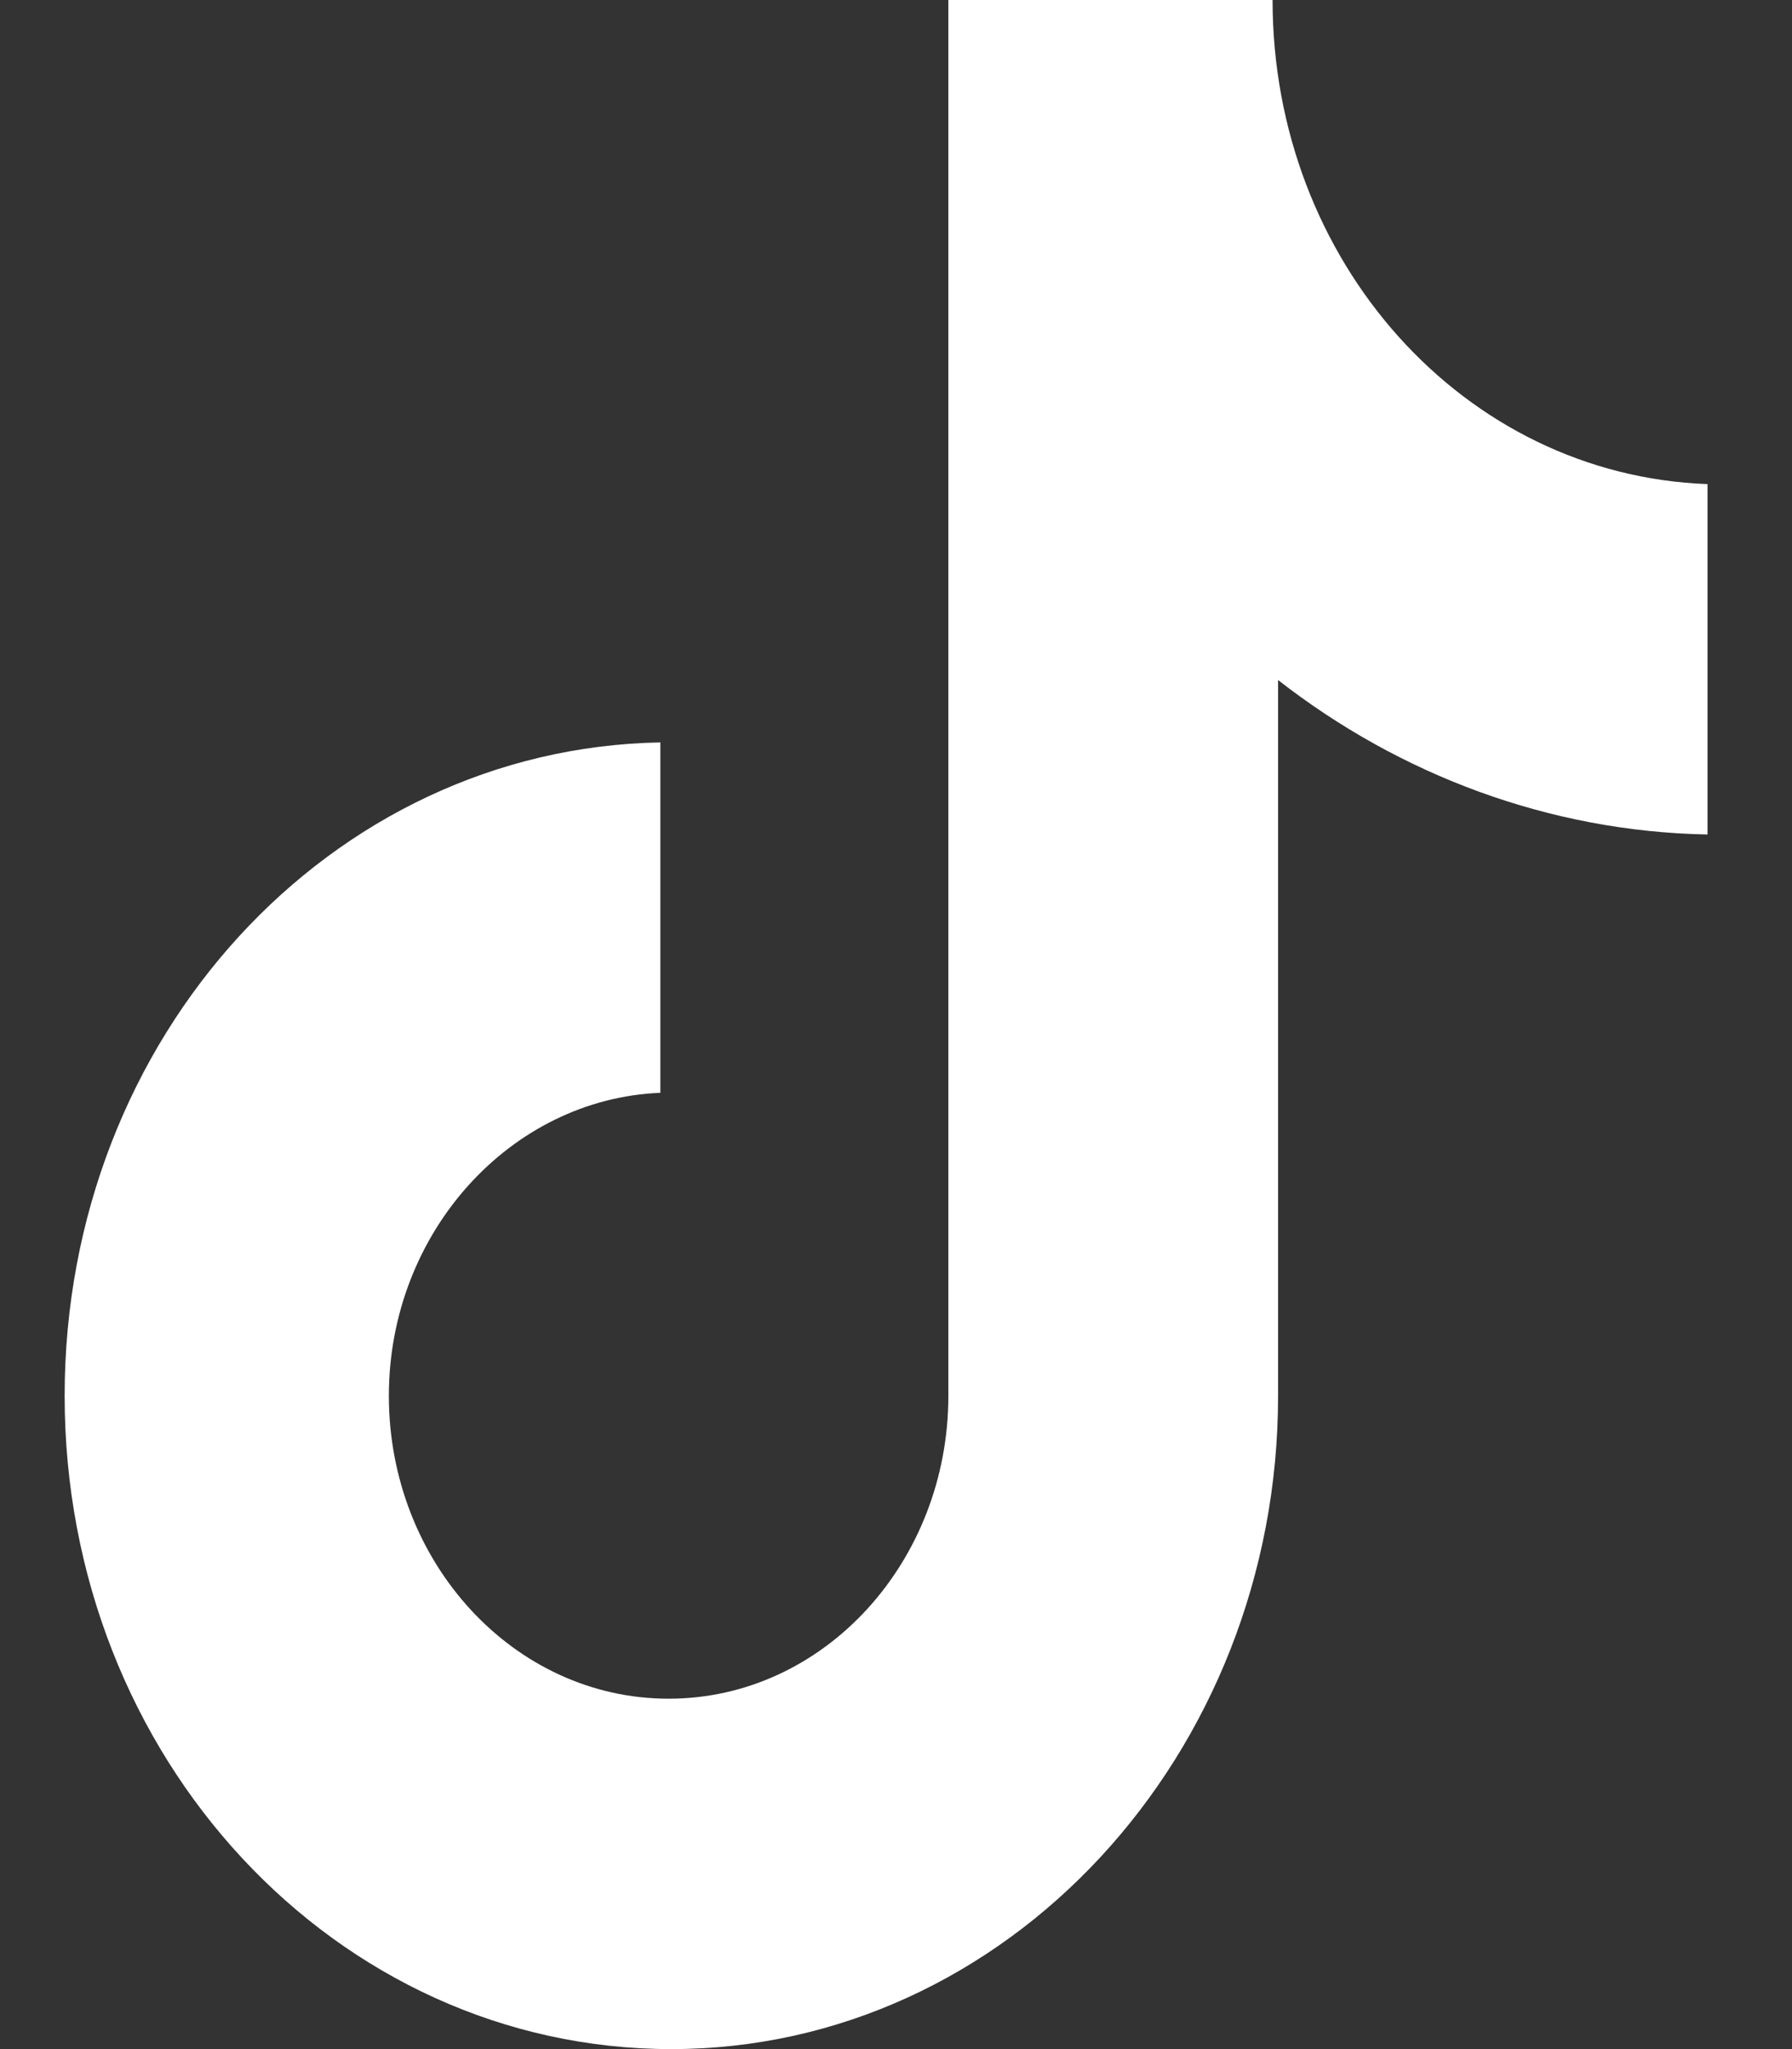 <svg width="14" height="16" viewBox="0 0 14 16" fill="none" xmlns="http://www.w3.org/2000/svg">
<rect x="0" y="0" width="14" height="16" fill="#333333" stroke="none"/>
<path d="M9.942 0H7.409V10.899C7.409 12.197 6.436 13.264 5.224 13.264C4.012 13.264 3.038 12.197 3.038 10.899C3.038 9.623 3.99 8.58 5.159 8.533V5.797C2.583 5.843 0.505 8.093 0.505 10.899C0.505 13.728 2.626 16 5.245 16C7.864 16 9.985 13.704 9.985 10.899V5.31C10.937 6.052 12.106 6.493 13.34 6.516V3.78C11.435 3.71 9.942 2.041 9.942 0Z" fill="white"/>
</svg>
